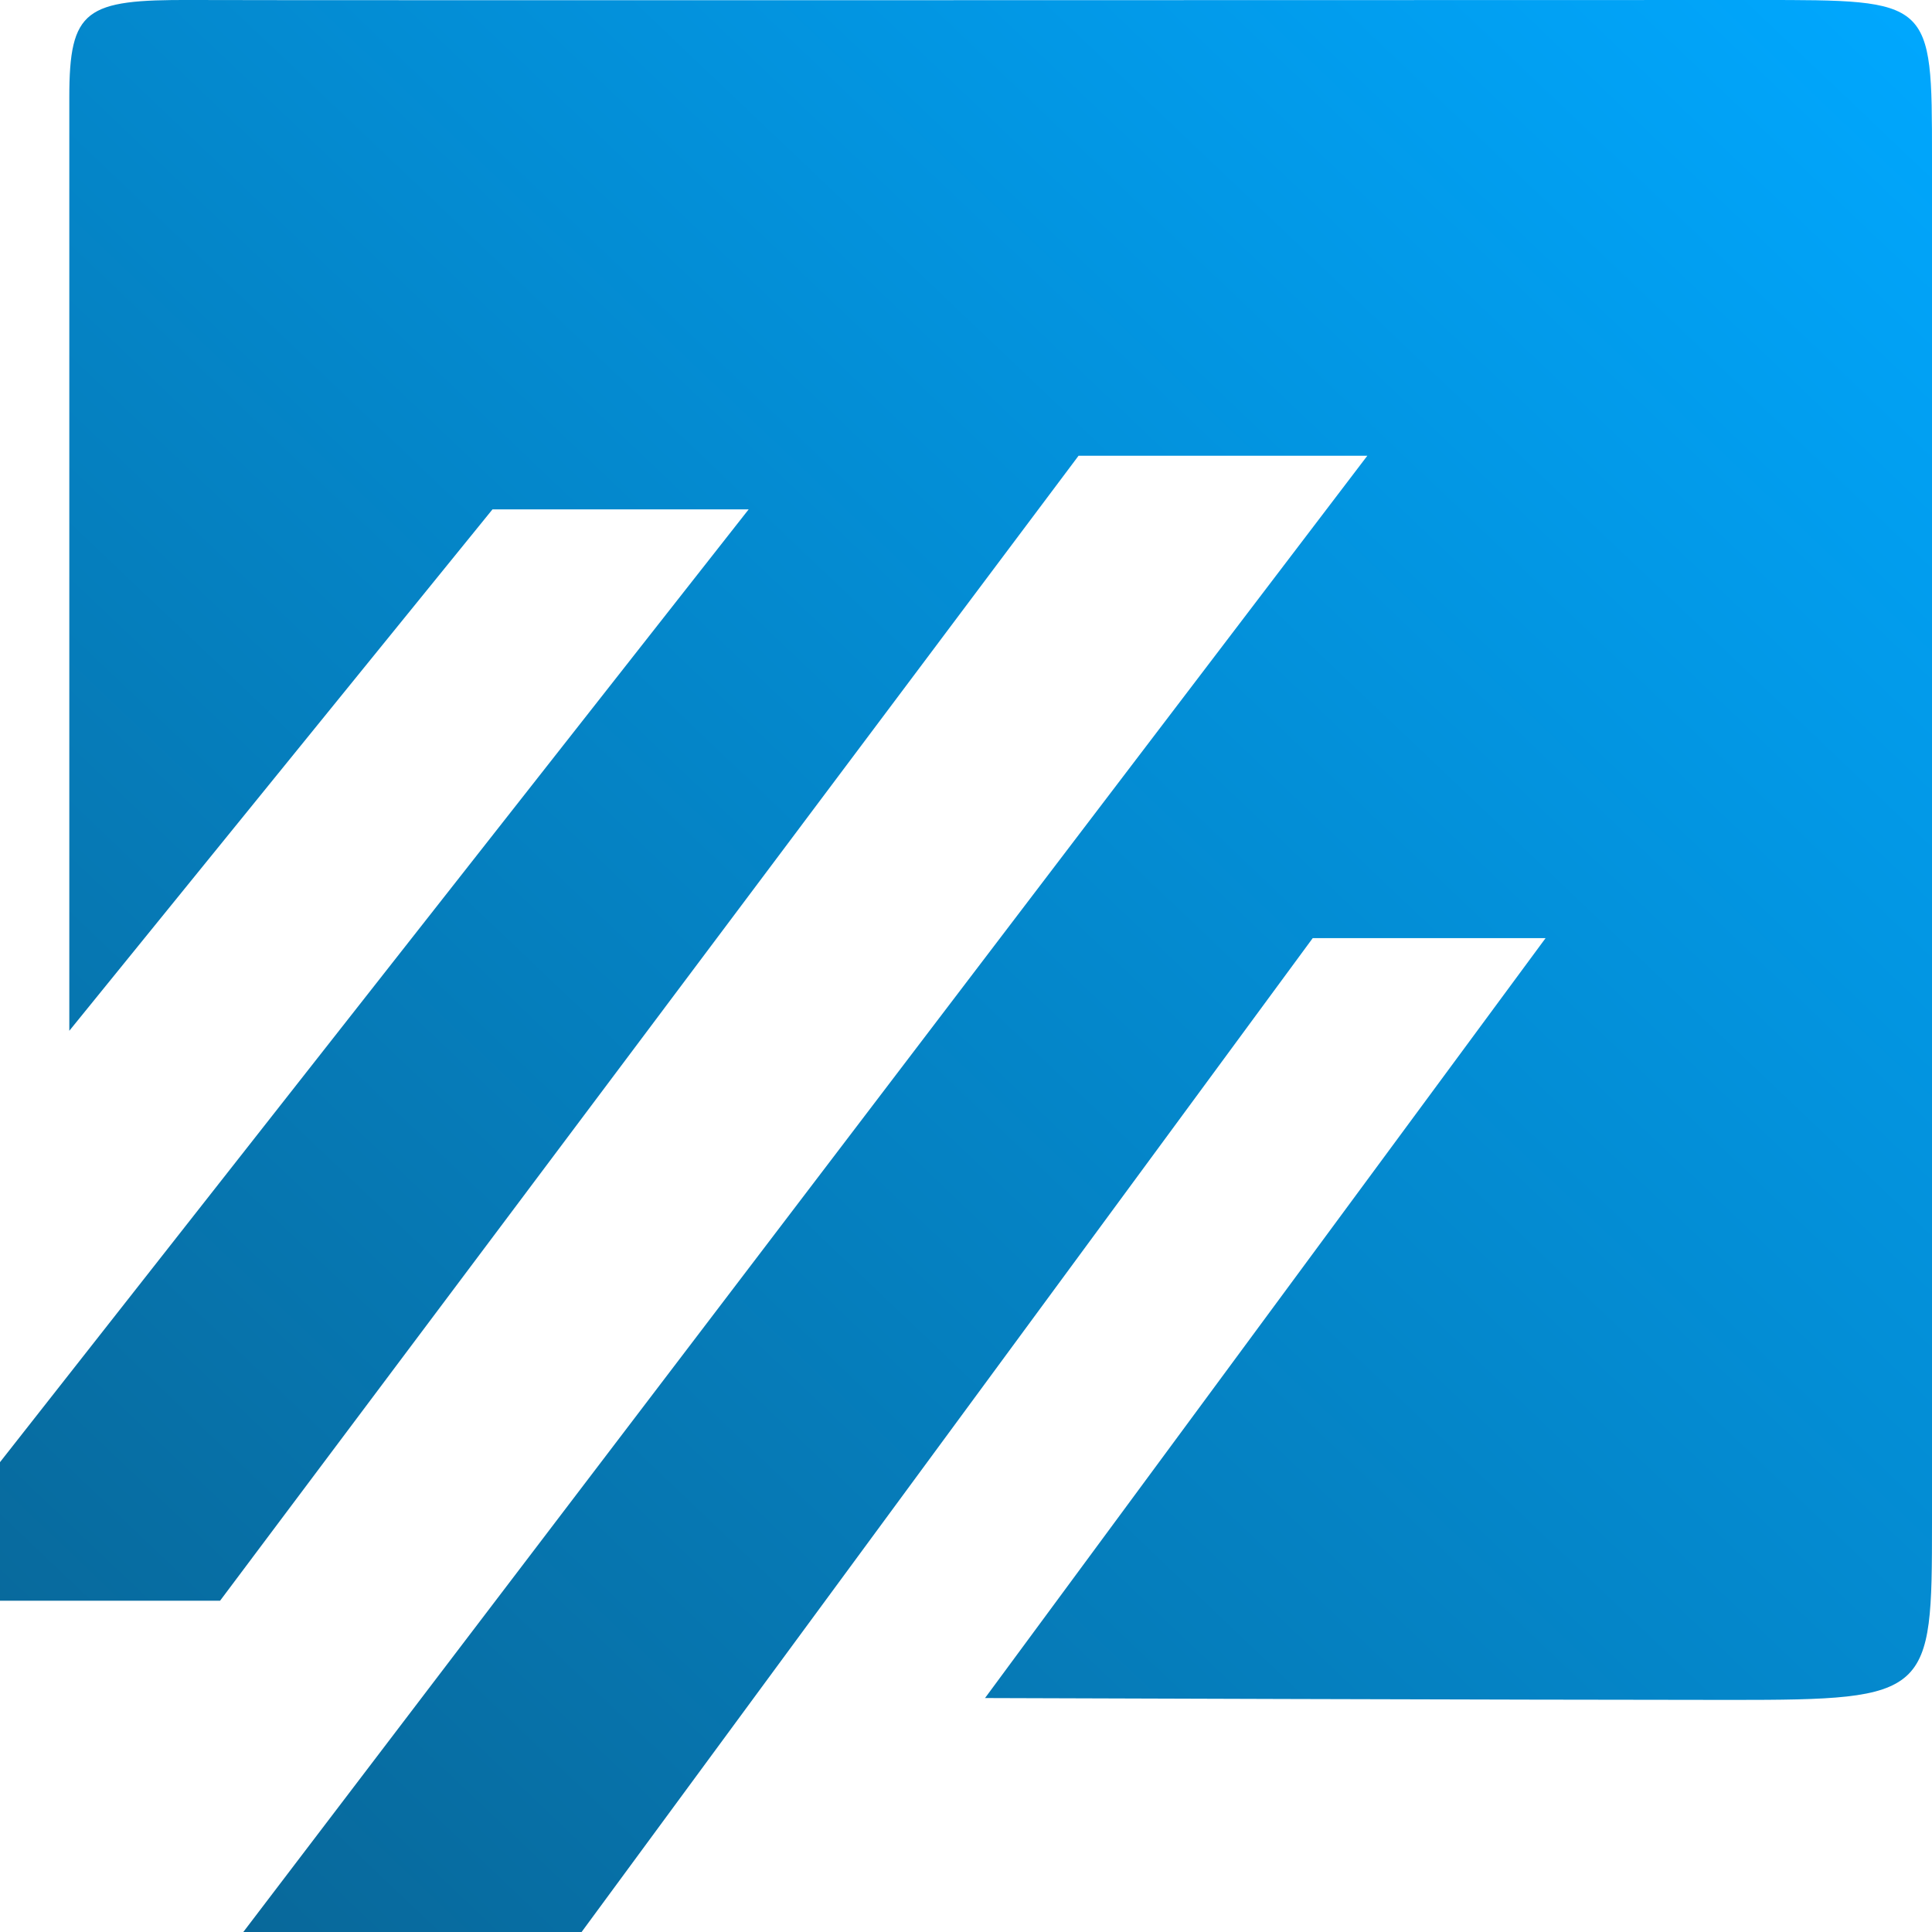 <svg xmlns="http://www.w3.org/2000/svg" xmlns:xlink="http://www.w3.org/1999/xlink" width="32" height="32" viewBox="0 0 32 32">
  <defs>
    <linearGradient id="linear-gradient" x1="1" x2="0.087" y2="0.96" gradientUnits="objectBoundingBox">
      <stop offset="0" stop-color="#00a8ff"/>
      <stop offset="1" stop-color="#08689a"/>
    </linearGradient>
  </defs>
  <g id="Group_3" data-name="Group 3" transform="translate(-539.991 -409.999)">
    <path id="Path_4" data-name="Path 4" d="M1.148,17.073V1.611C1.148.15,1.416-.008,3.165,0S26.277,0,29.138,0,32-.01,32,2.6s0,19.775,0,22.627-.023,2.929-3.321,2.929-12.364-.031-12.364-.031L25.6,15.538H21.743L9.633,32H4.03L22.647,7.549H17.864L3.645,26.513H0V24.218L12.4,8.437H8.157Z" transform="translate(539.991 409.999)" fill="url(#linear-gradient)"/>
  </g>
</svg>
